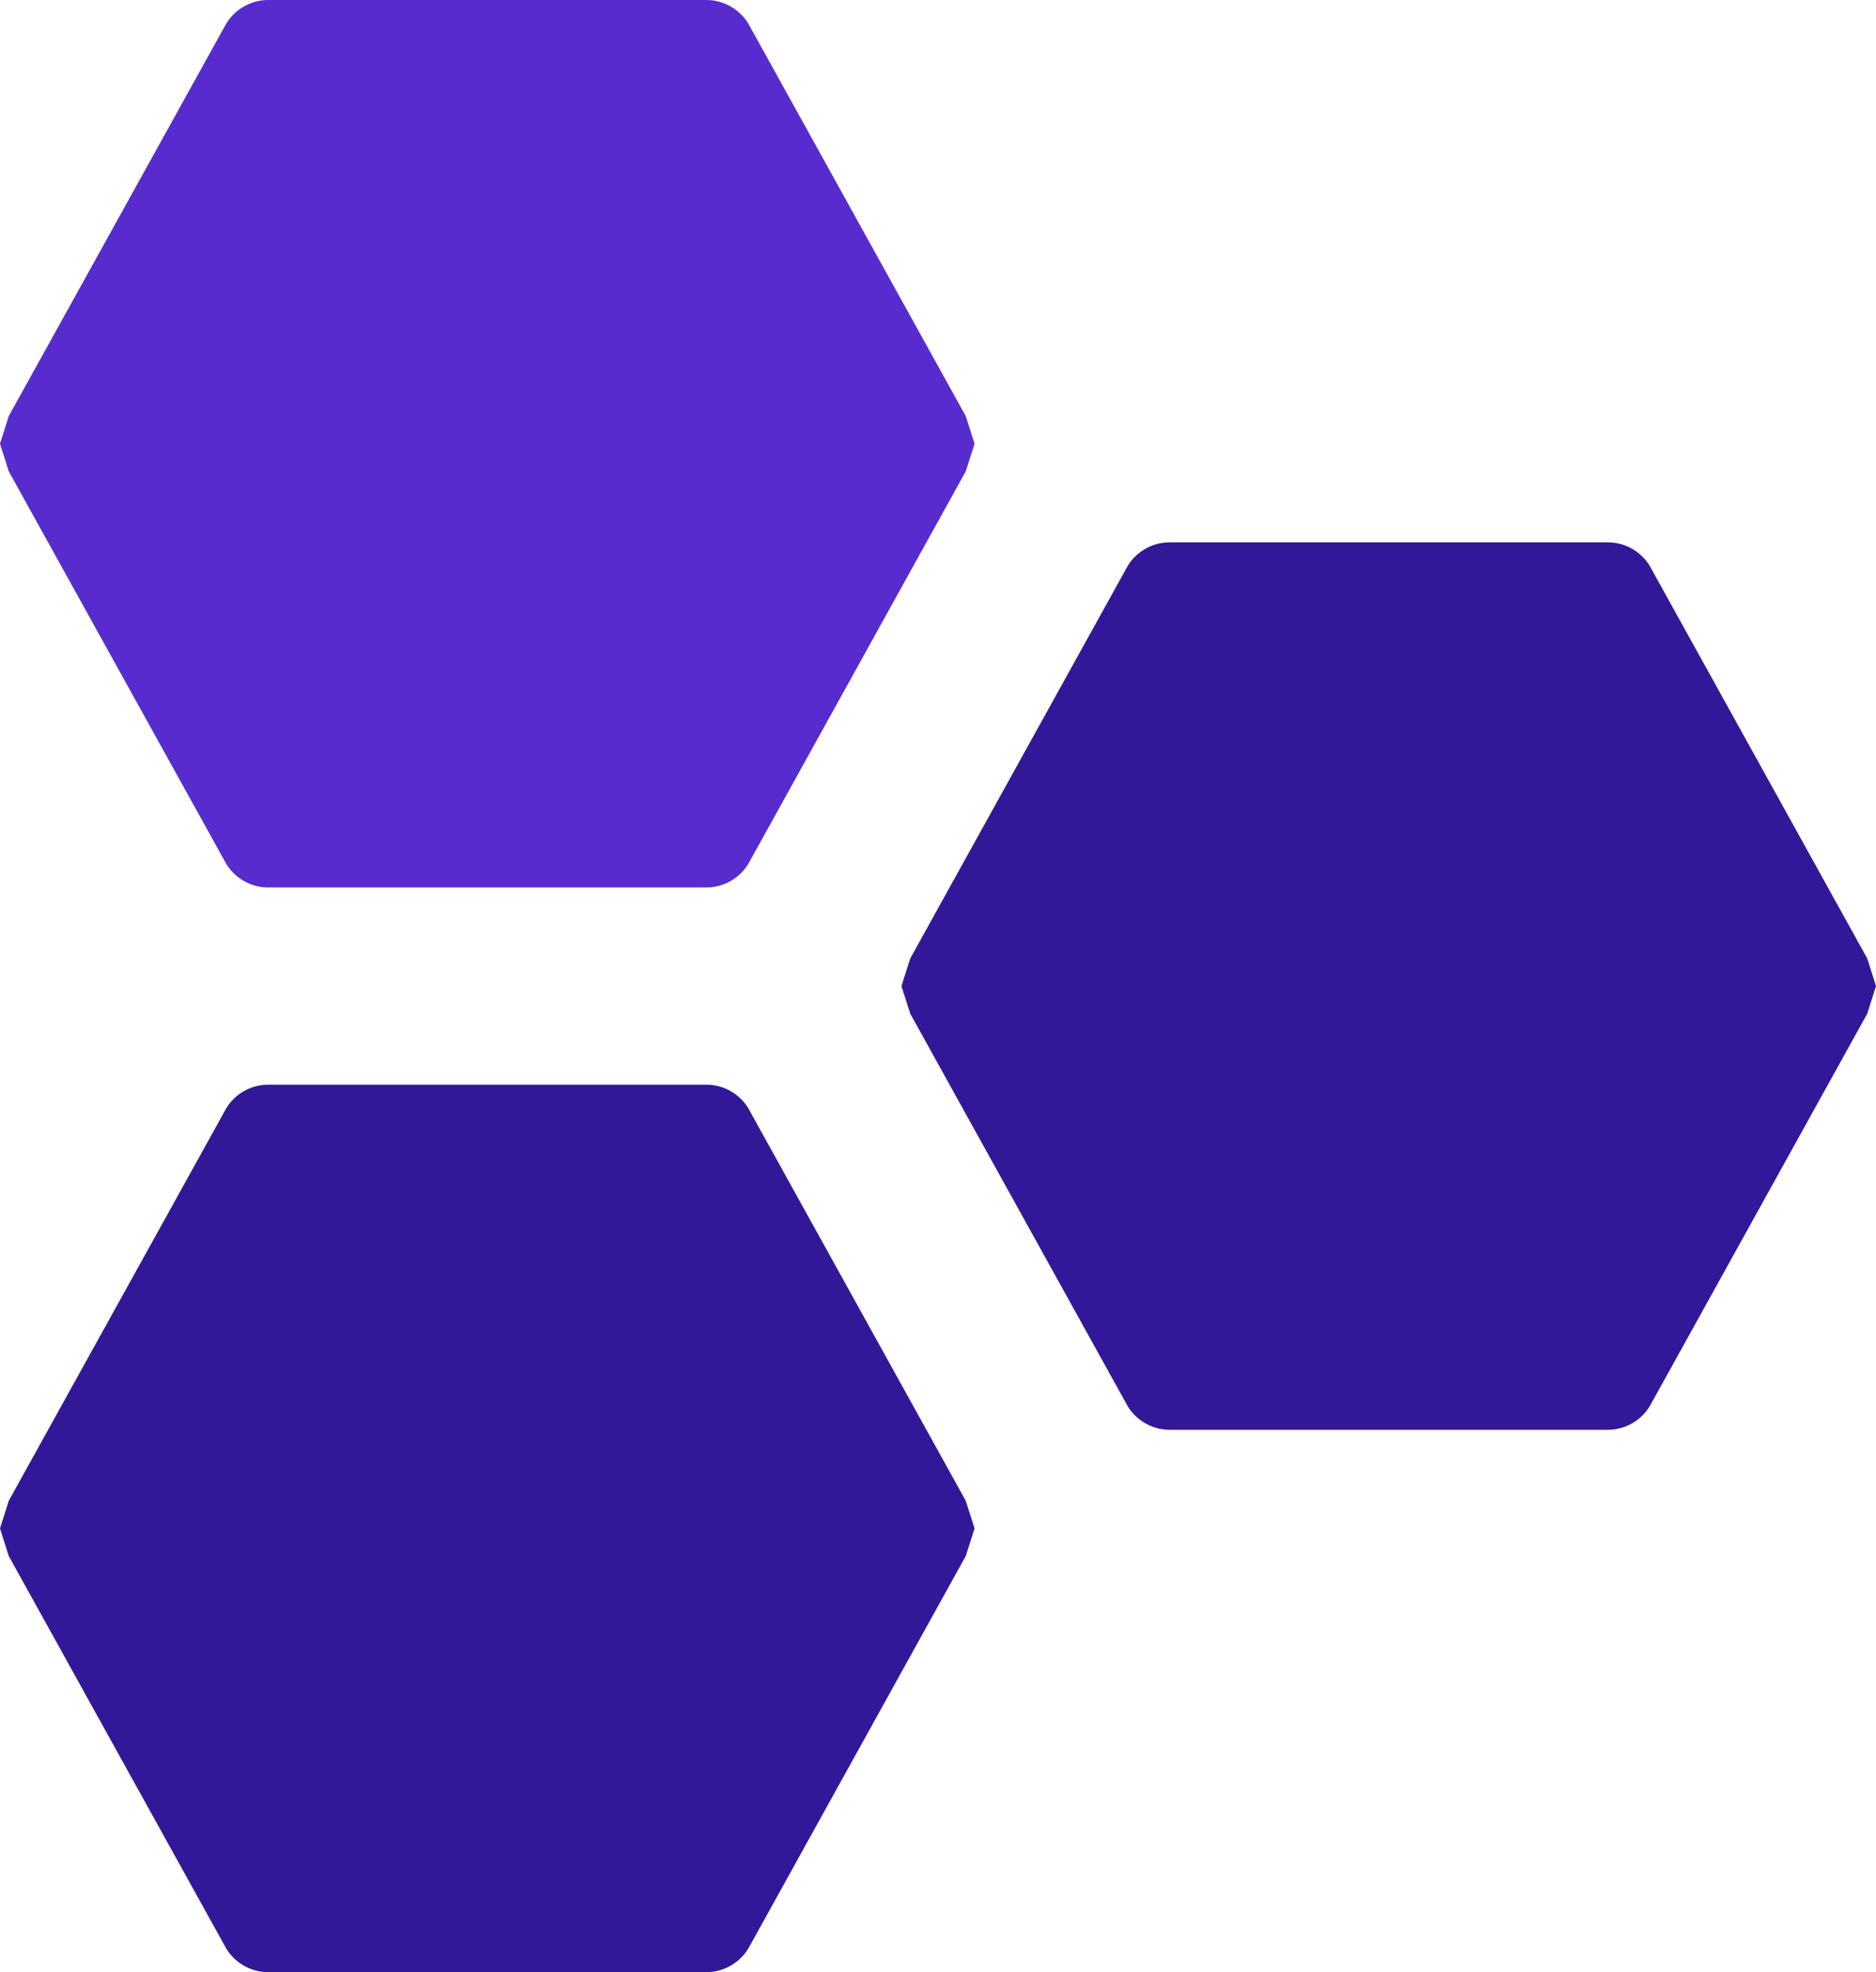 <svg width="39" height="41" viewBox="0 0 39 41" fill="none" xmlns="http://www.w3.org/2000/svg">
<path d="M14.688 22.55C15.073 22.55 15.418 22.775 15.58 23.083L20.077 31.201L20.26 31.775L20.077 32.349L15.58 40.467C15.418 40.774 15.073 41 14.688 41H5.571C5.186 41 4.842 40.774 4.68 40.467L0.182 32.349L0 31.775L0.182 31.201L4.68 23.083C4.842 22.775 5.186 22.55 5.571 22.55H14.688ZM33.429 11.275C33.813 11.275 34.158 11.5 34.32 11.808L38.818 19.926L39 20.5L38.818 21.074L34.32 29.192C34.158 29.499 33.813 29.725 33.429 29.725H24.312C23.927 29.725 23.582 29.499 23.42 29.192L18.923 21.074L18.74 20.5L18.923 19.926L23.42 11.808C23.582 11.5 23.927 11.275 24.312 11.275H33.429Z" fill="#321898"/>
<path d="M15.58 0.533C15.418 0.226 15.073 0 14.688 0H5.571C5.186 0 4.842 0.226 4.68 0.533L0.182 8.651L0 9.225L0.182 9.799L4.68 17.917C4.842 18.224 5.186 18.45 5.571 18.45H14.688C15.073 18.45 15.418 18.224 15.58 17.917L20.077 9.799L20.26 9.225L20.077 8.651L15.58 0.533Z" fill="#582BCF"/>
</svg>
